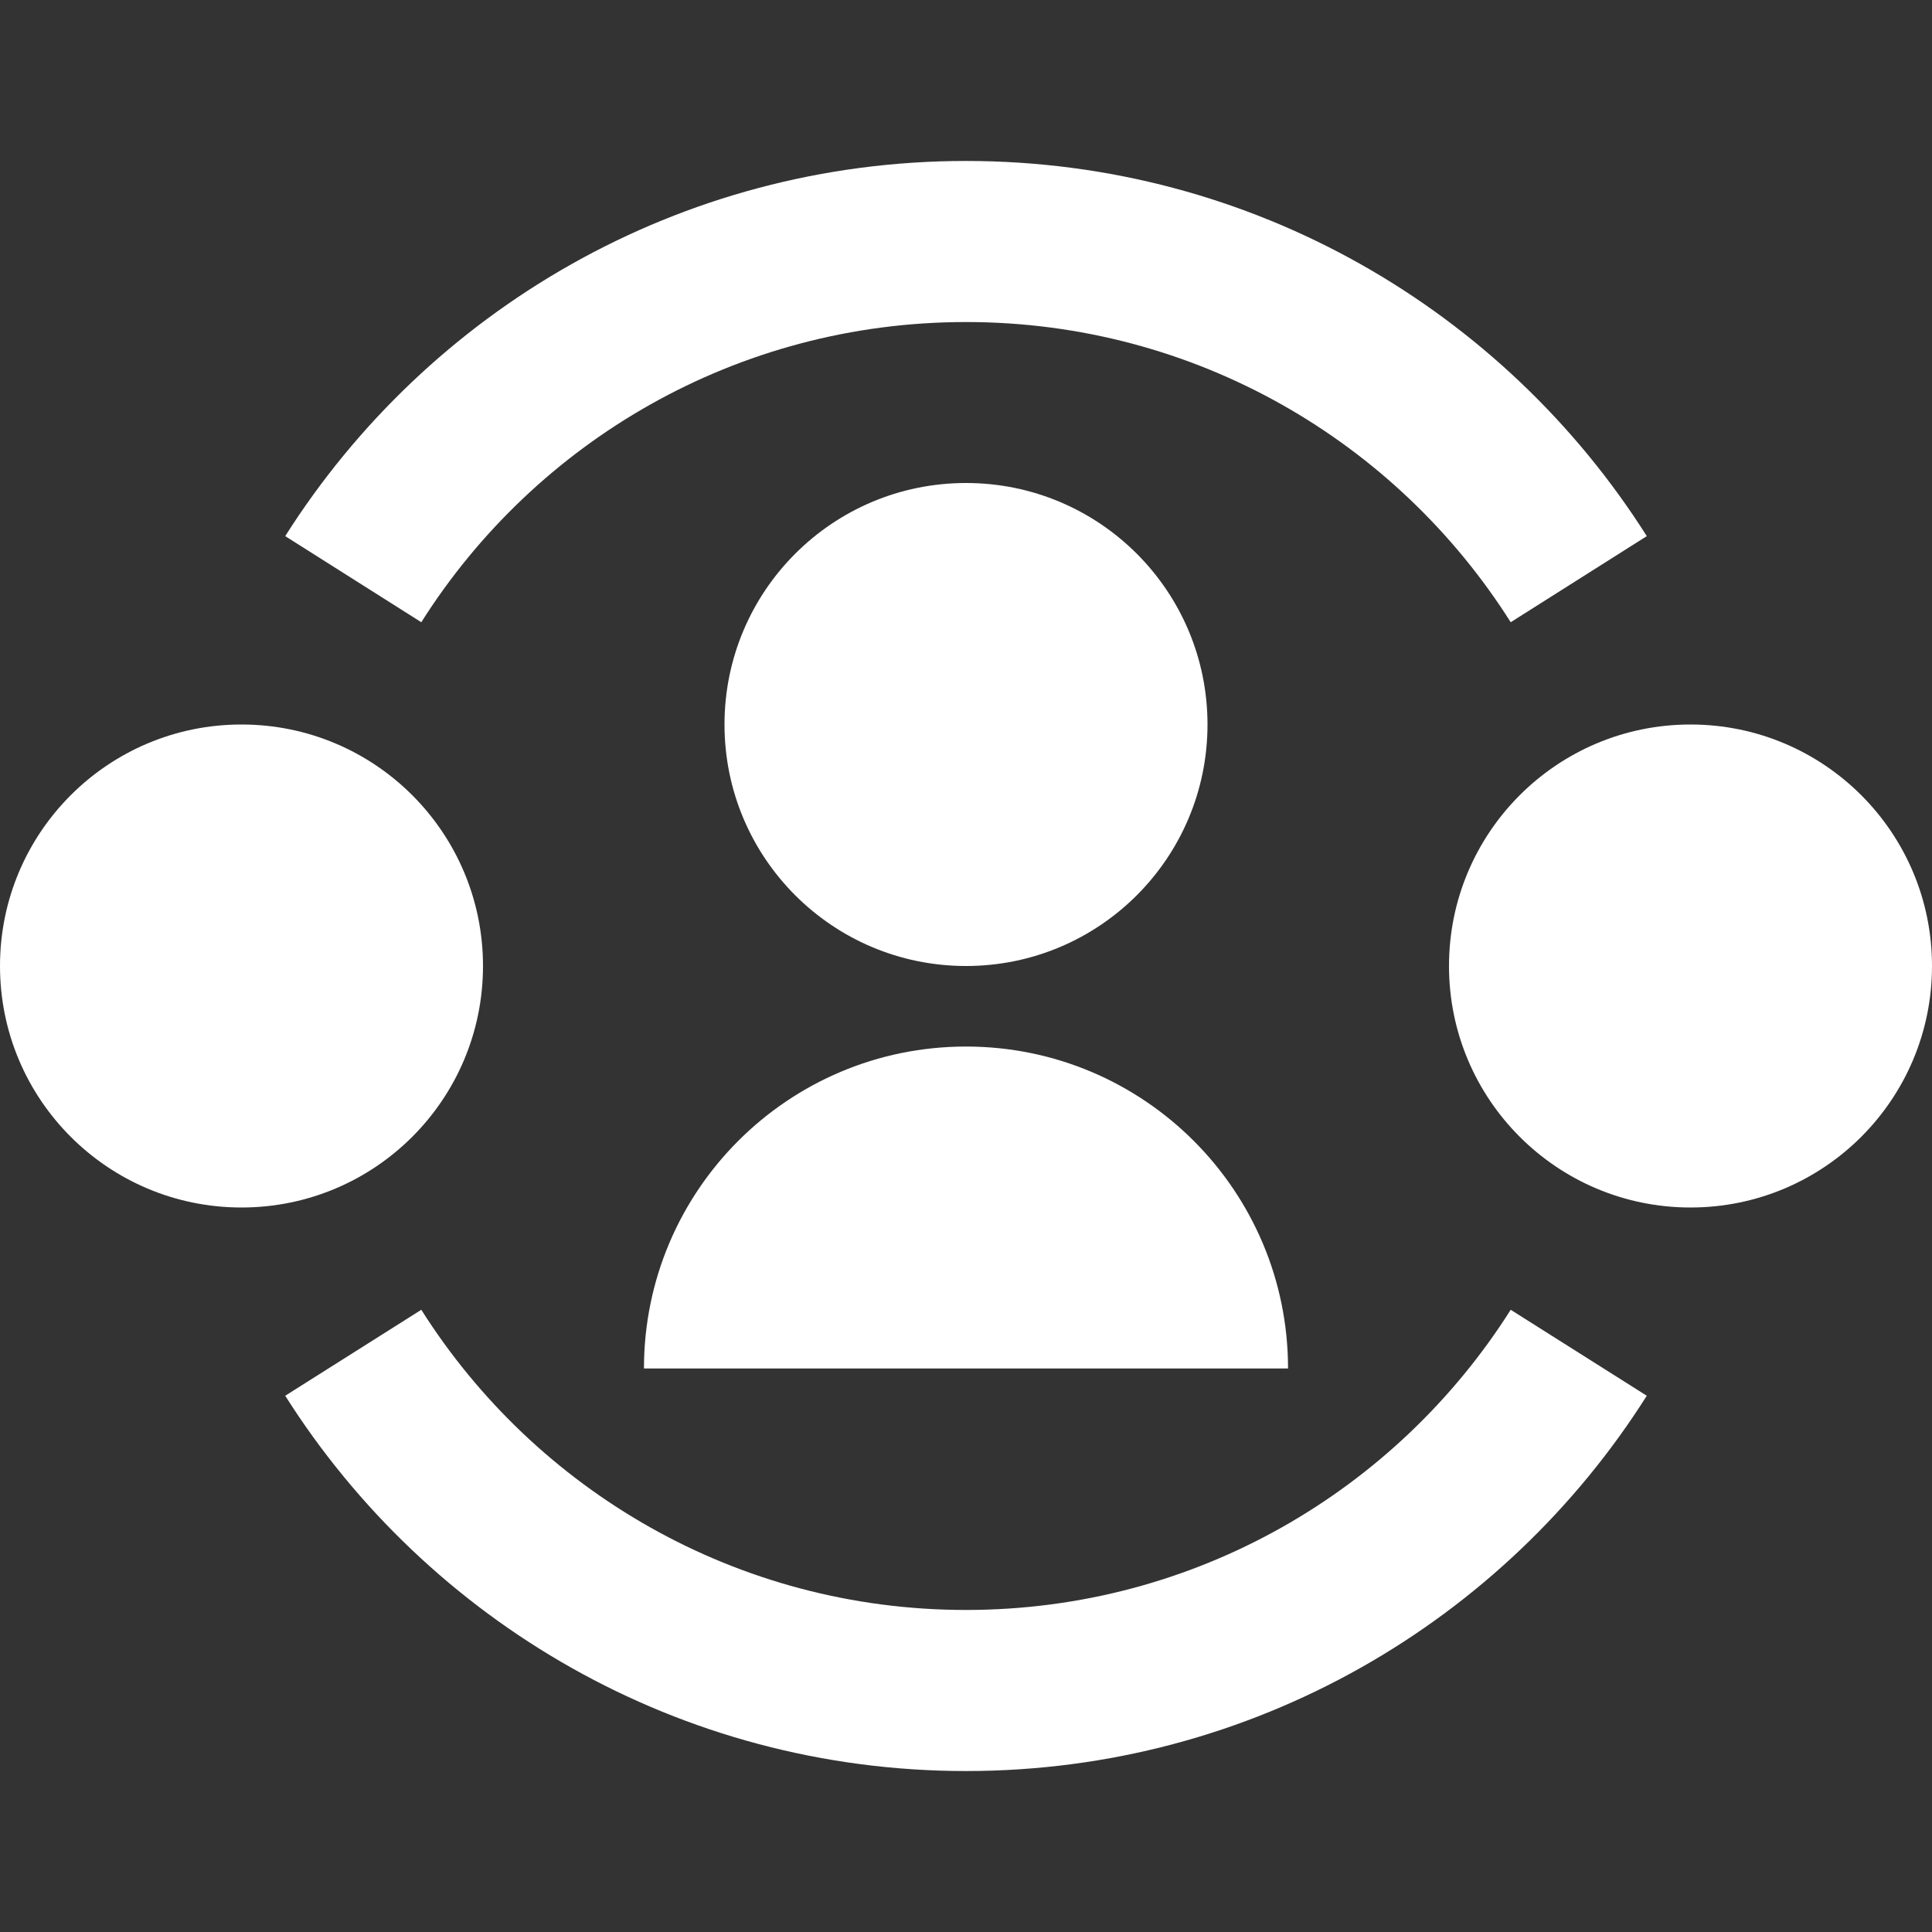 <svg width="16" height="16" viewBox="0 0 16 16" fill="none" xmlns="http://www.w3.org/2000/svg">
<rect x="0" y="0" width="16" height="16" fill="#333333" stroke="none"/>
<path d="M3.489 5.153C4.435 3.657 6.102 2.667 8 2.667C9.898 2.667 11.565 3.657 12.511 5.153L13.638 4.44C12.458 2.575 10.374 1.333 8 1.333C5.626 1.333 3.543 2.575 2.362 4.44L3.489 5.153ZM8 13.333C6.102 13.333 4.435 12.342 3.489 10.847L2.362 11.559C3.543 13.425 5.626 14.667 8 14.667C10.374 14.667 12.458 13.425 13.638 11.559L12.511 10.847C11.565 12.342 9.898 13.333 8 13.333ZM8 8C9.105 8 10 7.105 10 6C10 4.895 9.105 4 8 4C6.895 4 6 4.895 6 6C6 7.105 6.895 8 8 8ZM8 8.667C9.473 8.667 10.667 9.861 10.667 11.333H5.333C5.333 9.861 6.527 8.667 8 8.667ZM4 8C4 9.105 3.105 10 2 10C0.895 10 0 9.105 0 8C0 6.895 0.895 6 2 6C3.105 6 4 6.895 4 8ZM14 10C15.105 10 16 9.105 16 8C16 6.895 15.105 6 14 6C12.895 6 12 6.895 12 8C12 9.105 12.895 10 14 10Z" fill="white"/>
</svg>
